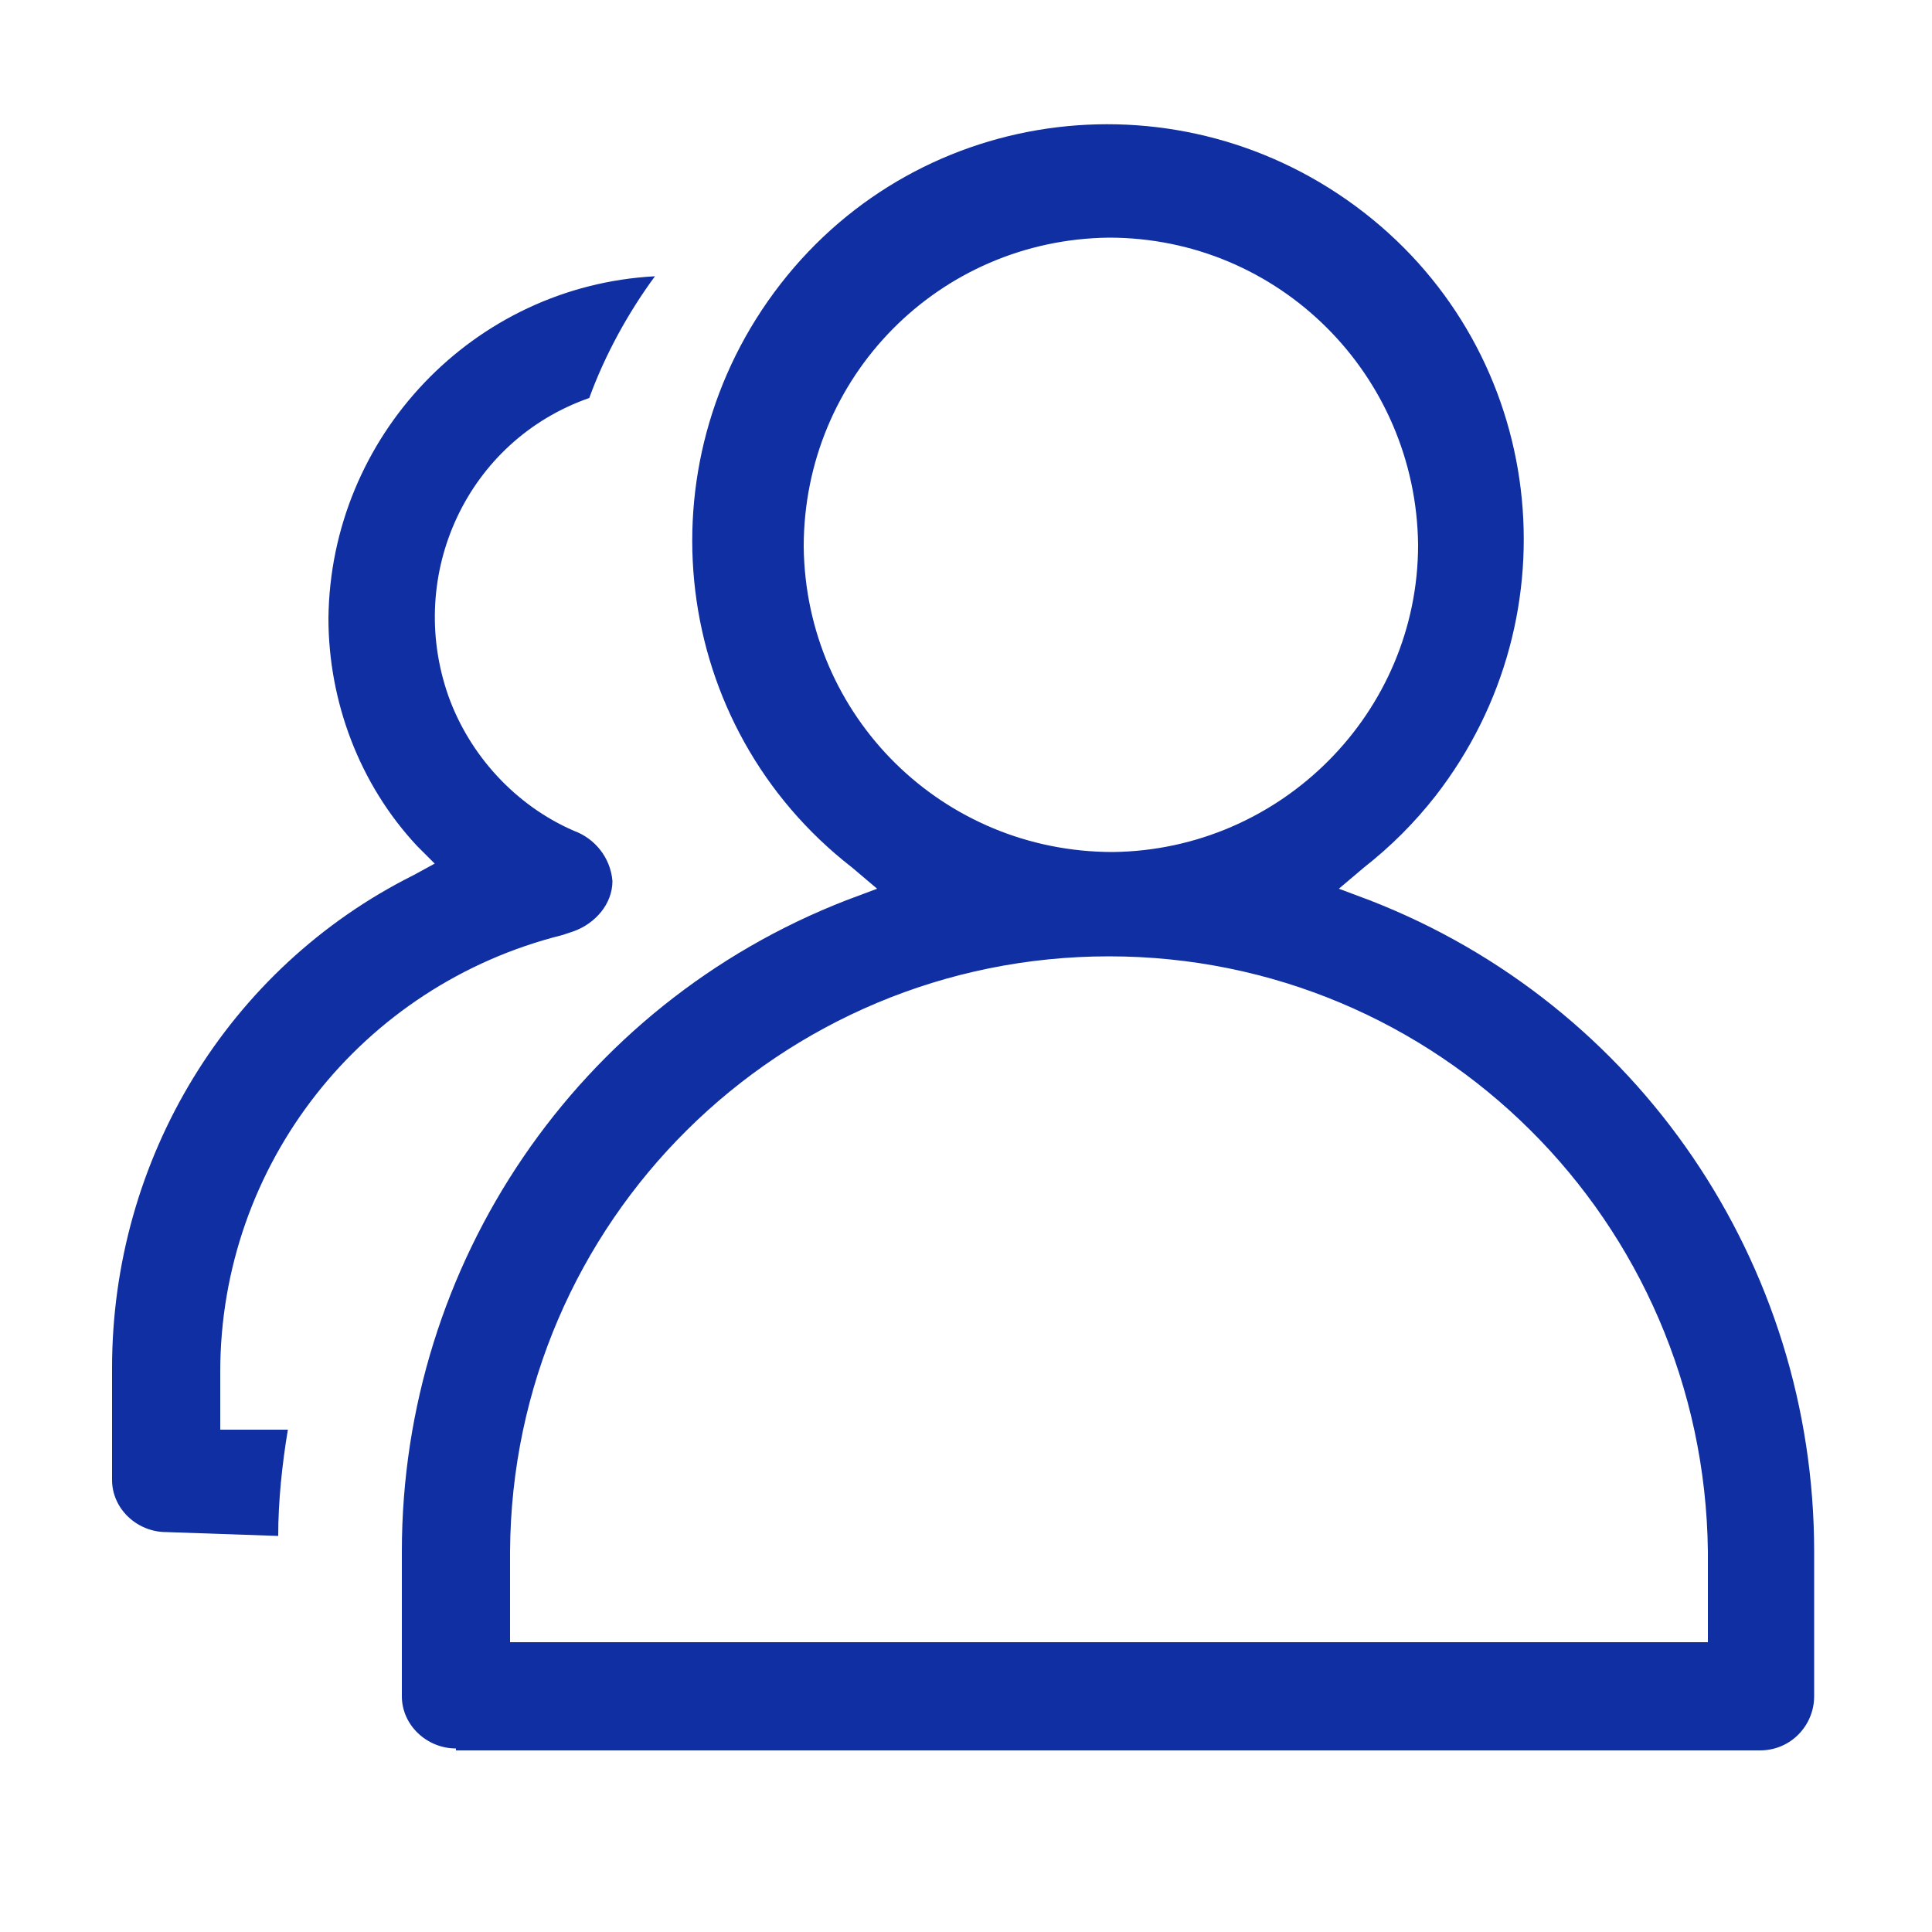 <?xml version="1.0" encoding="utf-8"?>
<!-- Generator: Adobe Illustrator 24.1.0, SVG Export Plug-In . SVG Version: 6.00 Build 0)  -->
<svg version="1.1" id="图层_1" xmlns="http://www.w3.org/2000/svg" xmlns:xlink="http://www.w3.org/1999/xlink" x="0px" y="0px"
	 viewBox="0 0 100 100" style="enable-background:new 0 0 100 100;" xml:space="preserve">
<style type="text/css">
	.st0{fill:#0F2FA2;}
</style>
<g transform="translate(-420 -1718)">
	<path class="st0" d="M443.6,1808.5c-1.5,0-2.8-1.2-2.8-2.7c0,0,0,0,0,0v-7.5c0-14.9,9.1-28.3,23-33.7l1.6-0.6l-1.3-1.1
		c-9.4-7.3-11-20.8-3.7-30.2c7.3-9.4,20.8-11,30.2-3.7c9.4,7.3,11,20.8,3.7,30.2c-1.1,1.4-2.3,2.6-3.7,3.7l-1.3,1.1l1.6,0.6
		c13.9,5.4,23,18.8,23,33.7v7.5c0,1.5-1.2,2.8-2.8,2.8H443.6z M477.4,1767.5c-17,0-30.9,13.7-31,30.8v4.7h62v-4.7
		C508.2,1781.2,494.4,1767.5,477.4,1767.5z M477.4,1730.3c-8.8,0.1-15.8,7.2-15.8,16c0.1,8.8,7.2,15.8,16,15.8
		c8.7-0.1,15.8-7.2,15.8-15.9C493.3,1737.4,486.2,1730.3,477.4,1730.3z M428.6,1797.3c-1.5,0-2.8-1.2-2.8-2.7c0,0,0,0,0,0v-5.8
		c0-10.8,6-20.7,15.6-25.5l1.1-0.6l-0.9-0.9c-3-3.2-4.6-7.5-4.6-11.8c0.1-9.4,7.5-17.2,16.9-17.7c-1.4,1.9-2.6,4.1-3.4,6.3
		c-6.3,2.2-9.5,9.1-7.3,15.4c1.1,3.1,3.5,5.7,6.5,7c1.1,0.4,1.9,1.4,2,2.6c0,1.2-0.9,2.2-2,2.6l-0.6,0.2
		c-10.4,2.6-17.7,11.9-17.7,22.6v3h3.5c-0.3,1.8-0.5,3.7-0.5,5.5L428.6,1797.3z"/>
</g>
</svg>
